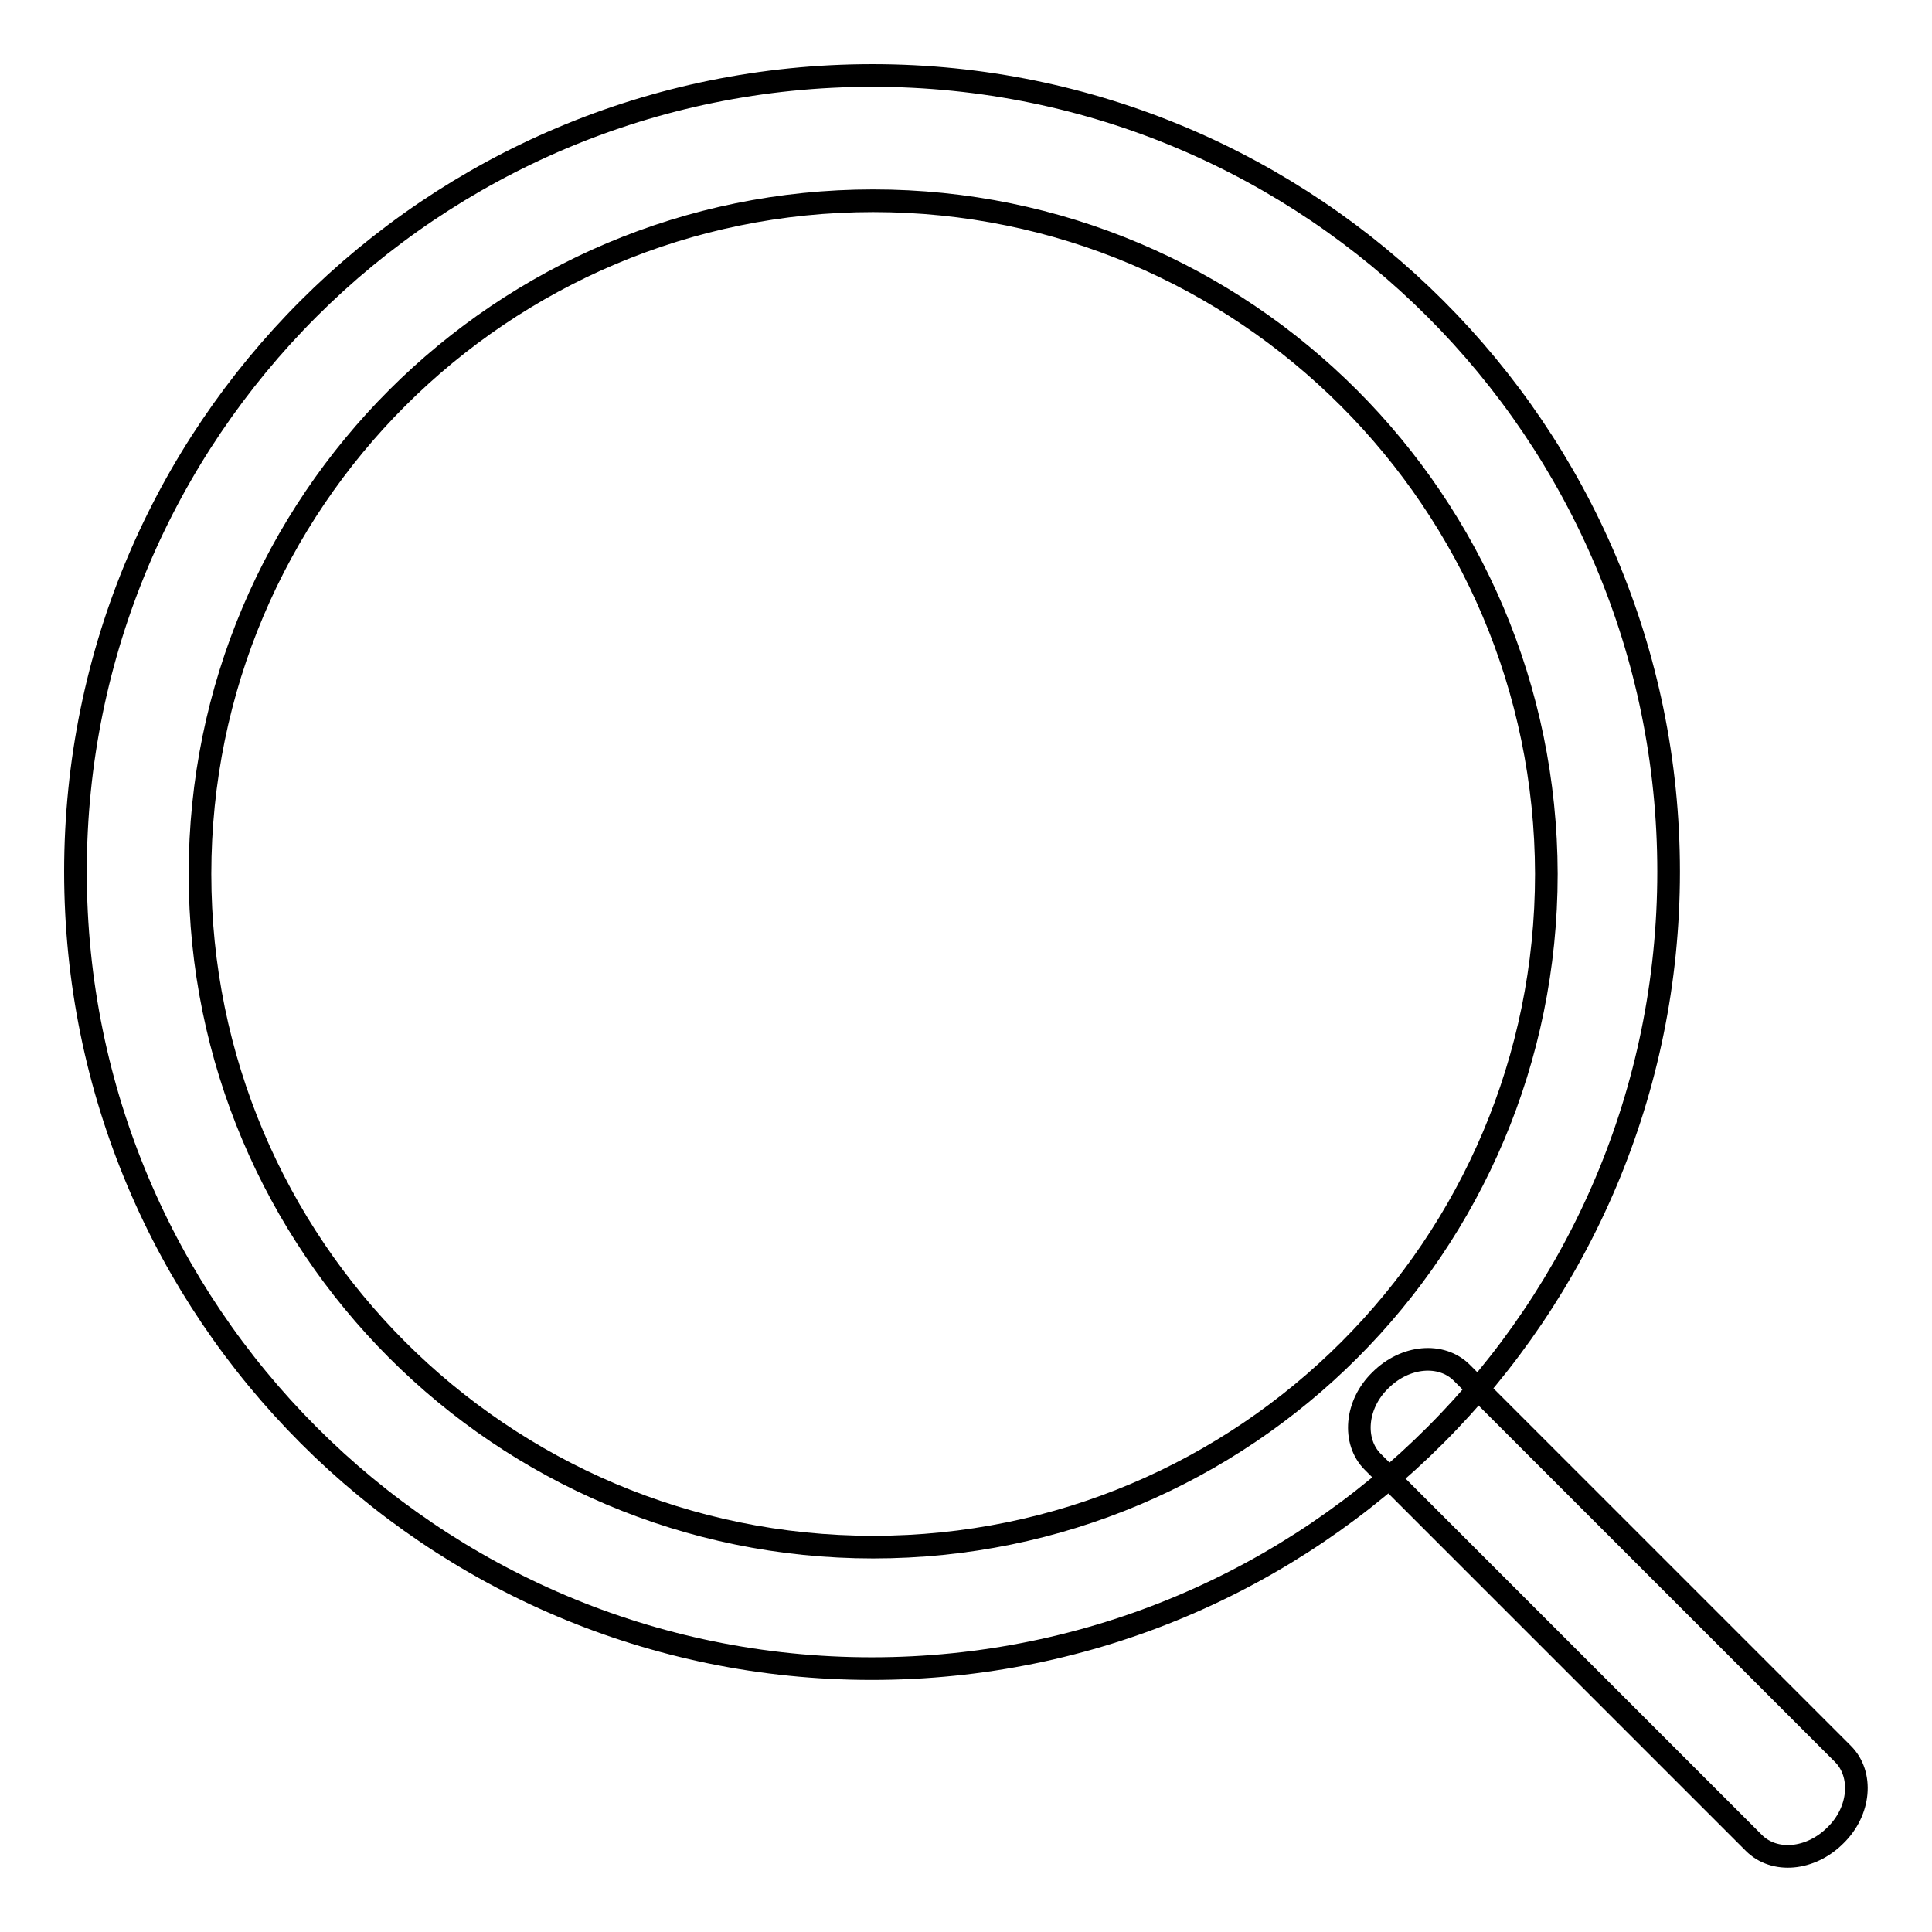 <?xml version="1.0" encoding="utf-8"?>
<!-- Svg Vector Icons : http://www.onlinewebfonts.com/icon -->
<!DOCTYPE svg PUBLIC "-//W3C//DTD SVG 1.1//EN" "http://www.w3.org/Graphics/SVG/1.1/DTD/svg11.dtd">
<svg version="1.1" xmlns="http://www.w3.org/2000/svg" xmlns:xlink="http://www.w3.org/1999/xlink" x="0px" y="0px" viewBox="0 0 256 256" enable-background="new 0 0 256 256" xml:space="preserve">
<g><g><path stroke-width="3" fill-opacity="0" stroke="#000000"  d="M221.1,115.5c0,58.3-47.2,105.6-105.6,105.6C57.2,221.1,10,173.8,10,115.5C10,57.2,57.2,10,115.6,10C173.8,10,221.1,57.2,221.1,115.5z M115.7,26.6c-49.2,0-89.2,39.9-89.2,89.2c0,49.2,39.9,89.2,89.2,89.2s89.2-39.9,89.2-89.2C204.8,66.5,164.9,26.6,115.7,26.6z"/><path stroke-width="3" fill-opacity="0" stroke="#000000"  d="M244.2,232.4c2.7,2.7,2.3,7.6-1,10.8l0,0c-3.3,3.3-8.1,3.7-10.8,1l-50.5-50.5c-2.7-2.7-2.3-7.6,1-10.8l0,0c3.3-3.3,8.1-3.7,10.8-1L244.2,232.4z"/></g></g>
</svg>